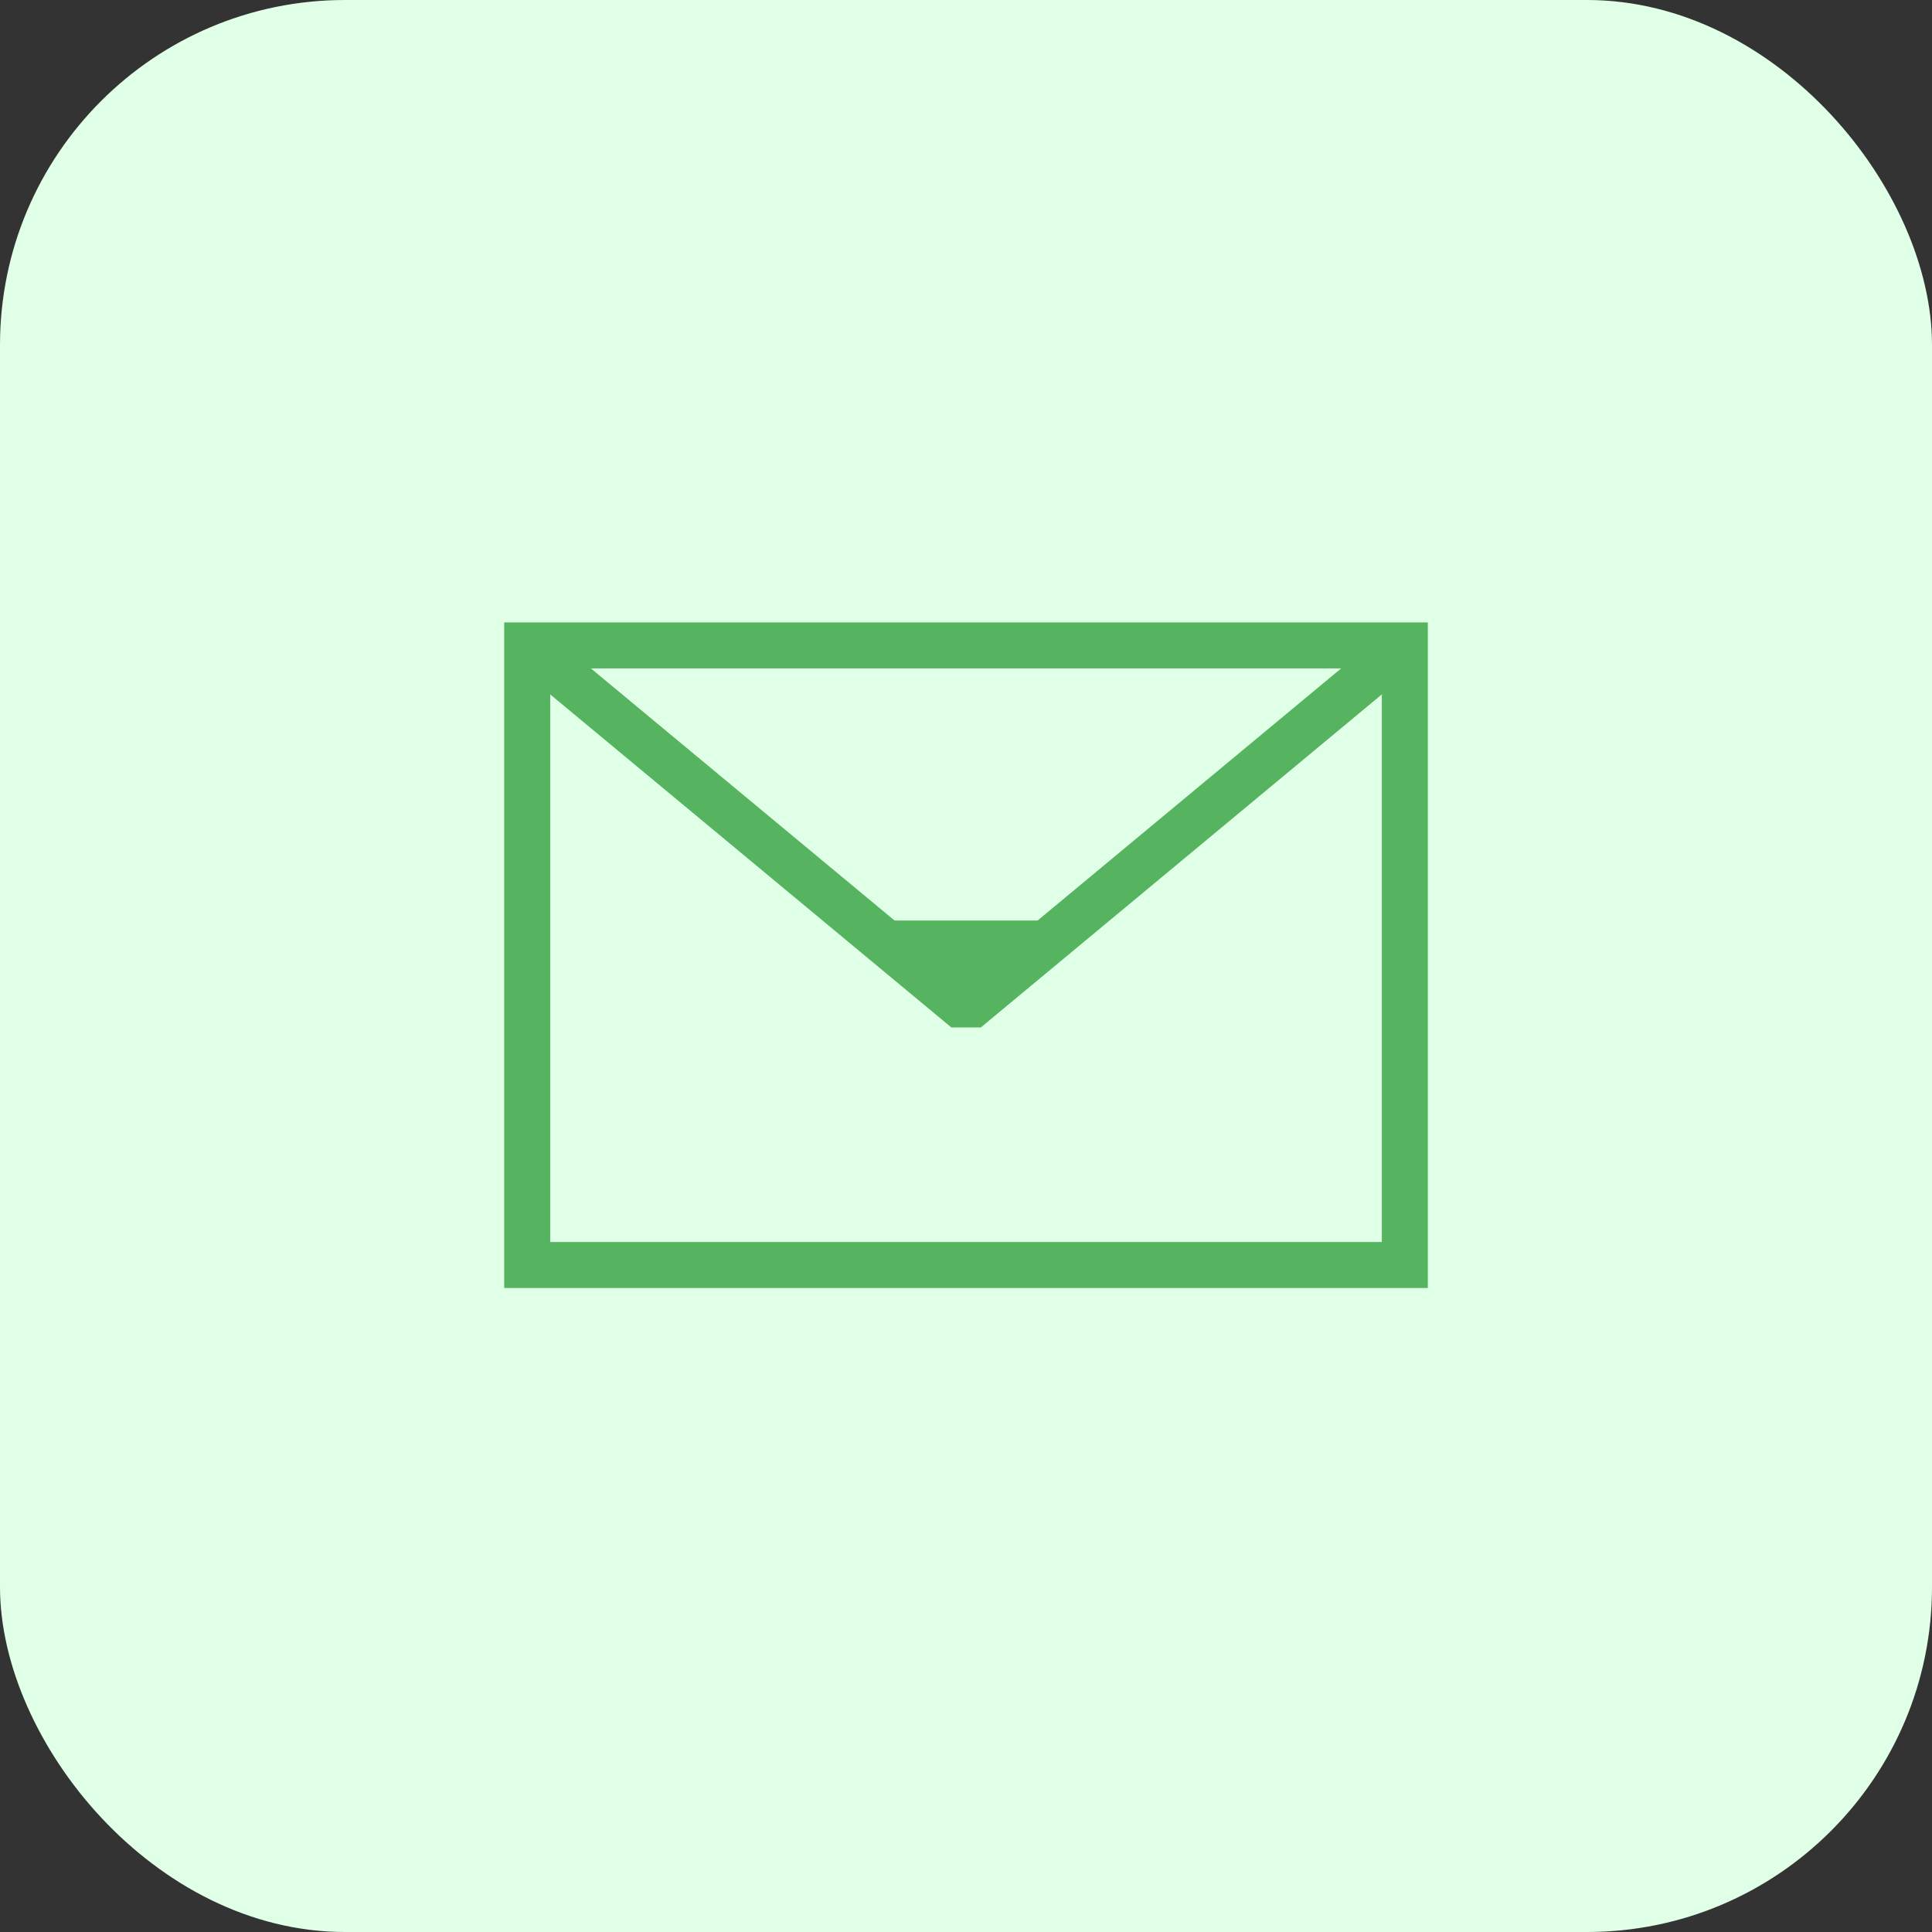 <svg width="84" height="84" viewBox="0 0 84 84" fill="none" xmlns="http://www.w3.org/2000/svg">
<rect x="0" y="0" width="84" height="84" fill="#333333" stroke="none"/>
<rect width="84" height="84" rx="15" fill="#E0FFE7"/>
<path d="M61.079 28.062H22.922V55H61.079V28.062Z" stroke="#56B461" stroke-width="2" stroke-miterlimit="10"/>
<path d="M22.922 28.062L42.004 43.904L61.079 28.062" stroke="#56B461" stroke-width="2" stroke-miterlimit="10" stroke-linejoin="bevel"/>
<path d="M40.8 43.611L37.273 40.023H46.718L43.192 43.611C42.559 44.266 41.448 44.266 40.8 43.611Z" fill="#56B461"/>
</svg>
